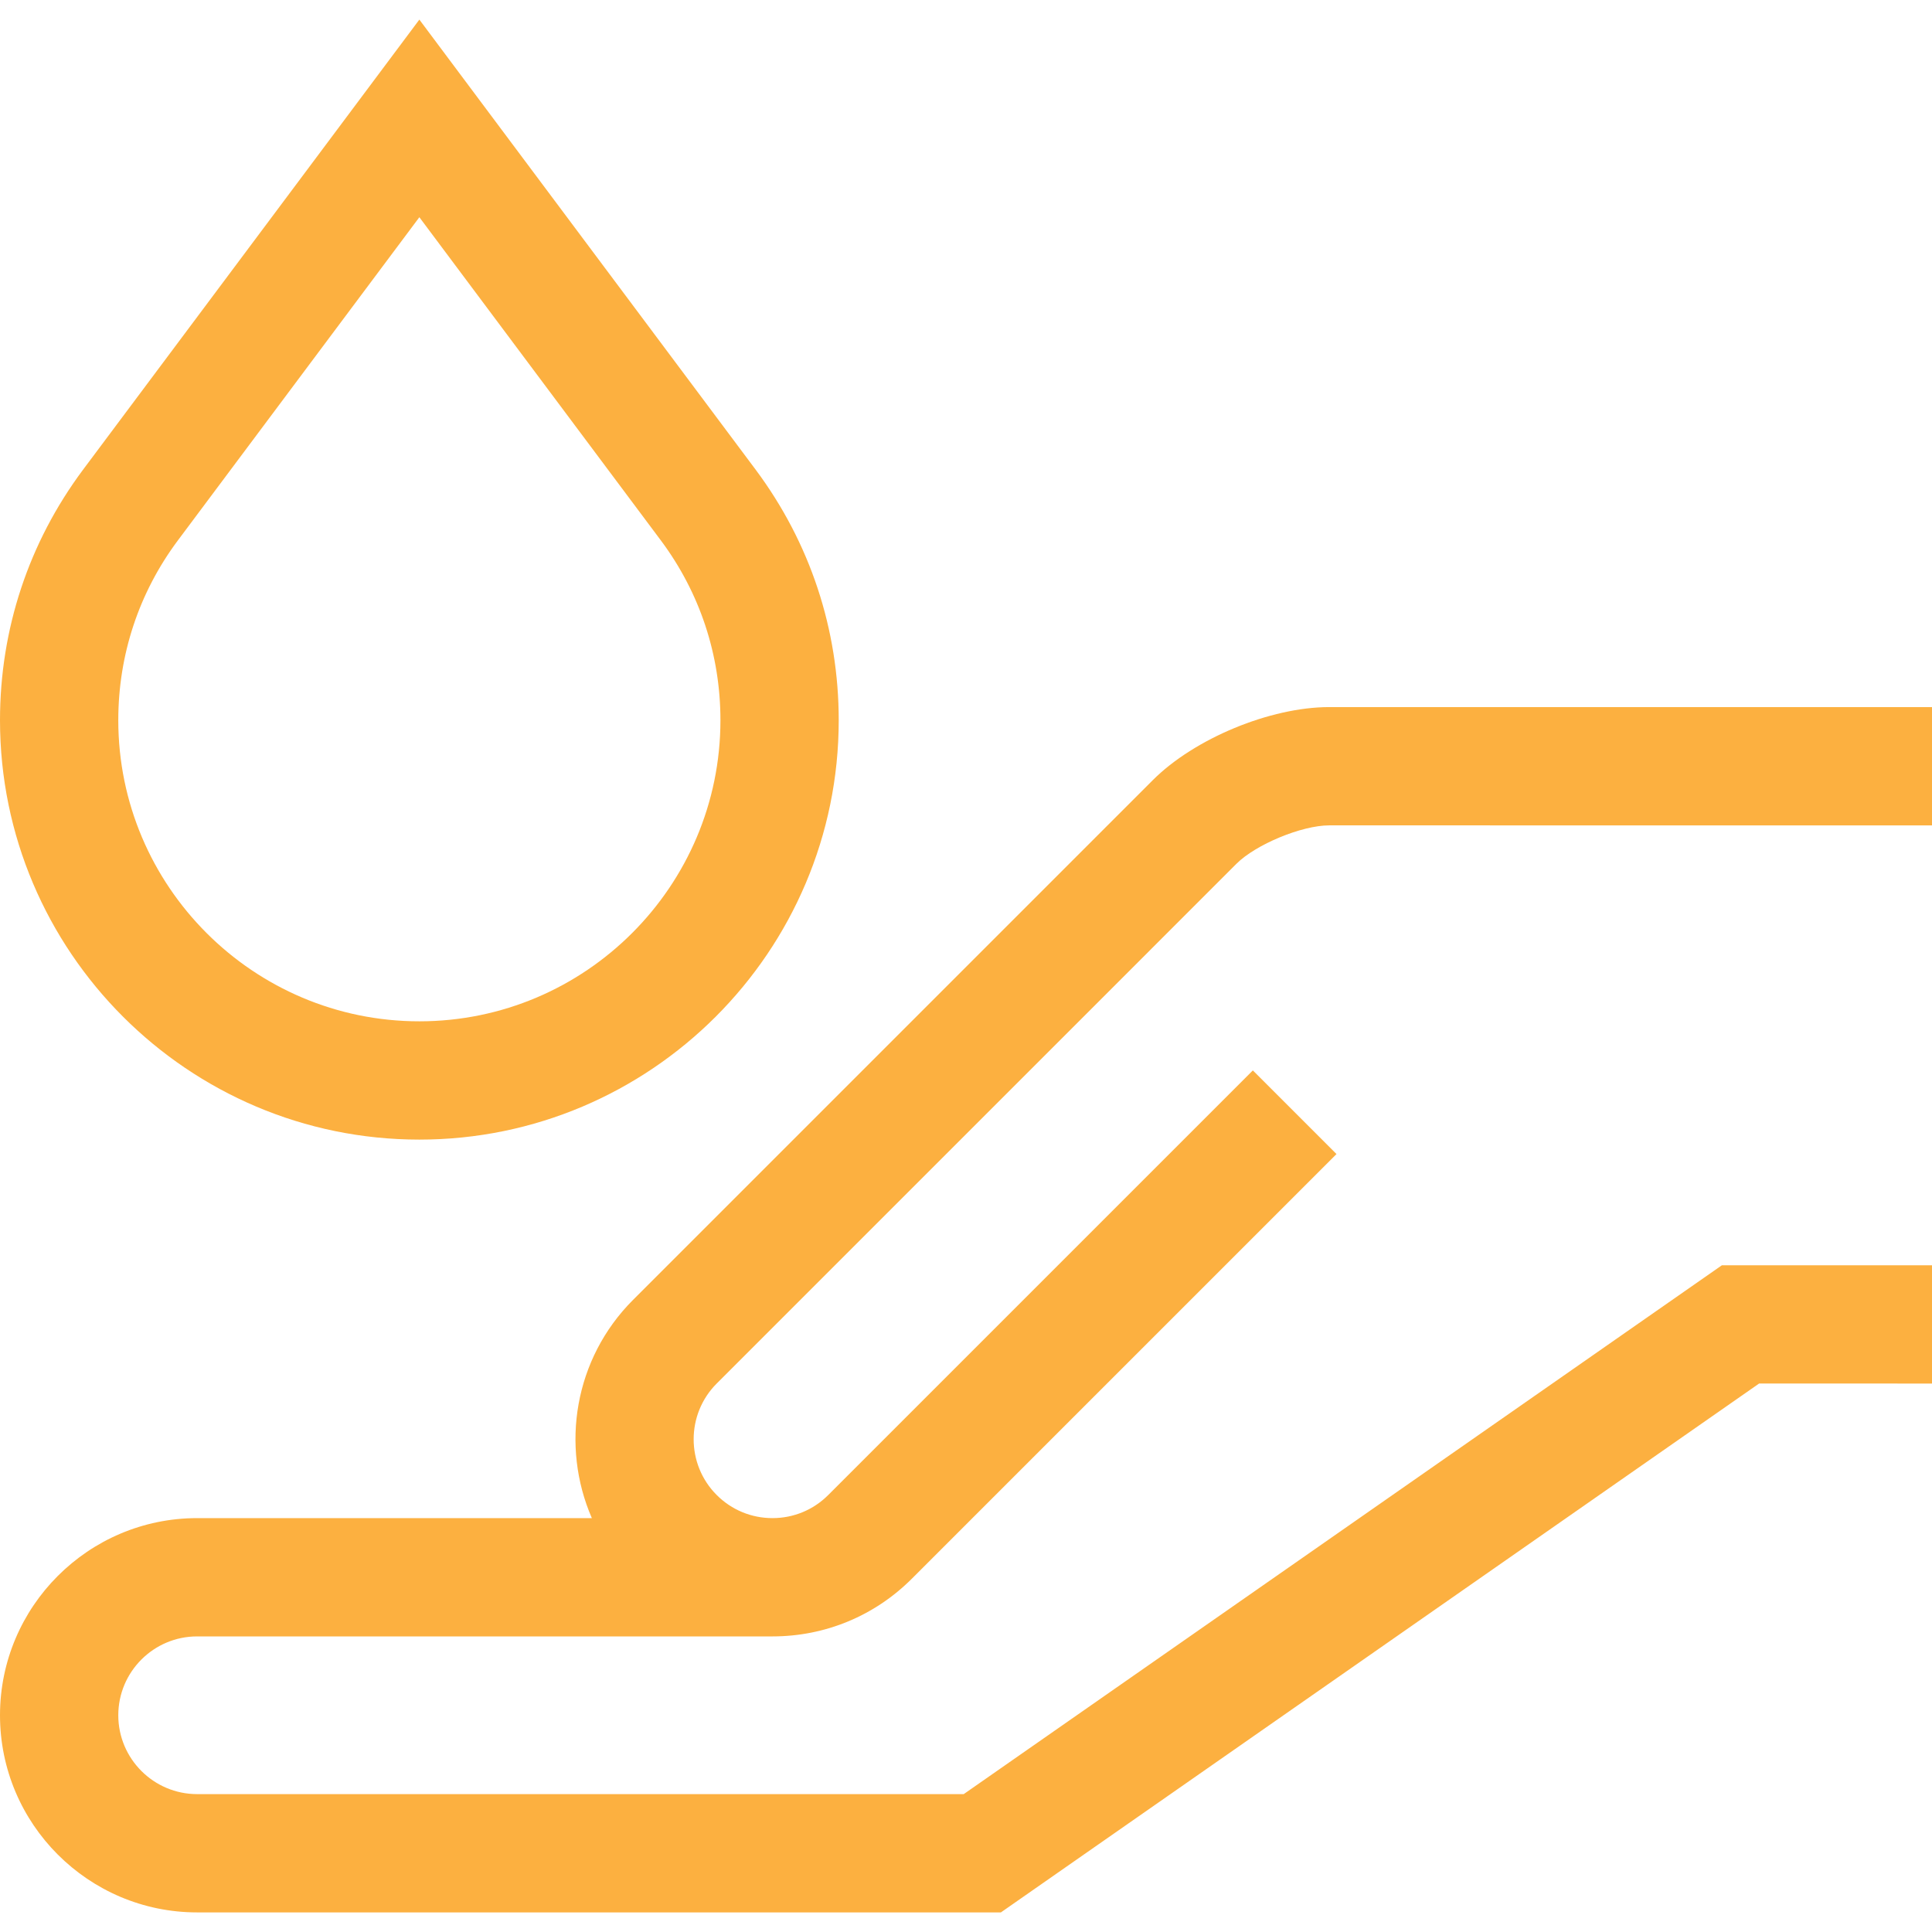 <svg xmlns="http://www.w3.org/2000/svg" xmlns:xlink="http://www.w3.org/1999/xlink" id="Layer_1" x="0px" y="0px" viewBox="0 0 490 490" style="enable-background:new 0 0 490 490;" xml:space="preserve" fill="#FCB040"><g>	<path d="M313.58,219.083c4.919-4.92,16.576-9.749,23.534-9.749L490,209.336v-30l-152.886-0.001  c-14.944,0-34.182,7.969-44.748,18.536L160.562,329.675c-14.941,14.941-18.416,37.059-10.455,55.355H50c-27.57,0-50,22.43-50,50  s22.43,50,50,50h203.852l192.293-134.131H490v-30h-53.285L244.422,455.03H50c-11.028,0-20-8.972-20-20s8.972-20,20-20h145.939  c13.348-0.006,25.896-5.206,35.334-14.645l107.692-107.691l-21.213-21.213L210.06,379.172c-3.777,3.777-8.799,5.858-14.142,5.858  s-10.365-2.081-14.143-5.858c-7.798-7.798-7.797-20.486,0-28.284L313.58,219.083z"></path>	<path d="M106.36,289.03c58.647,0,106.36-47.713,106.36-106.36c0-23.07-7.266-45.02-21.027-63.497L106.36,4.97L21.014,119.192  C7.267,137.649,0,159.599,0,182.67C0,241.317,47.713,289.03,106.36,289.03z M45.06,137.13l61.3-82.04l61.287,82.021  c9.861,13.24,15.073,28.994,15.073,45.558c0,42.105-34.255,76.36-76.36,76.36S30,224.775,30,182.67  C30,166.105,35.212,150.351,45.06,137.13z"></path></g><g></g><g></g><g></g><g></g><g></g><g></g><g></g><g></g><g></g><g></g><g></g><g></g><g></g><g></g><g></g></svg>